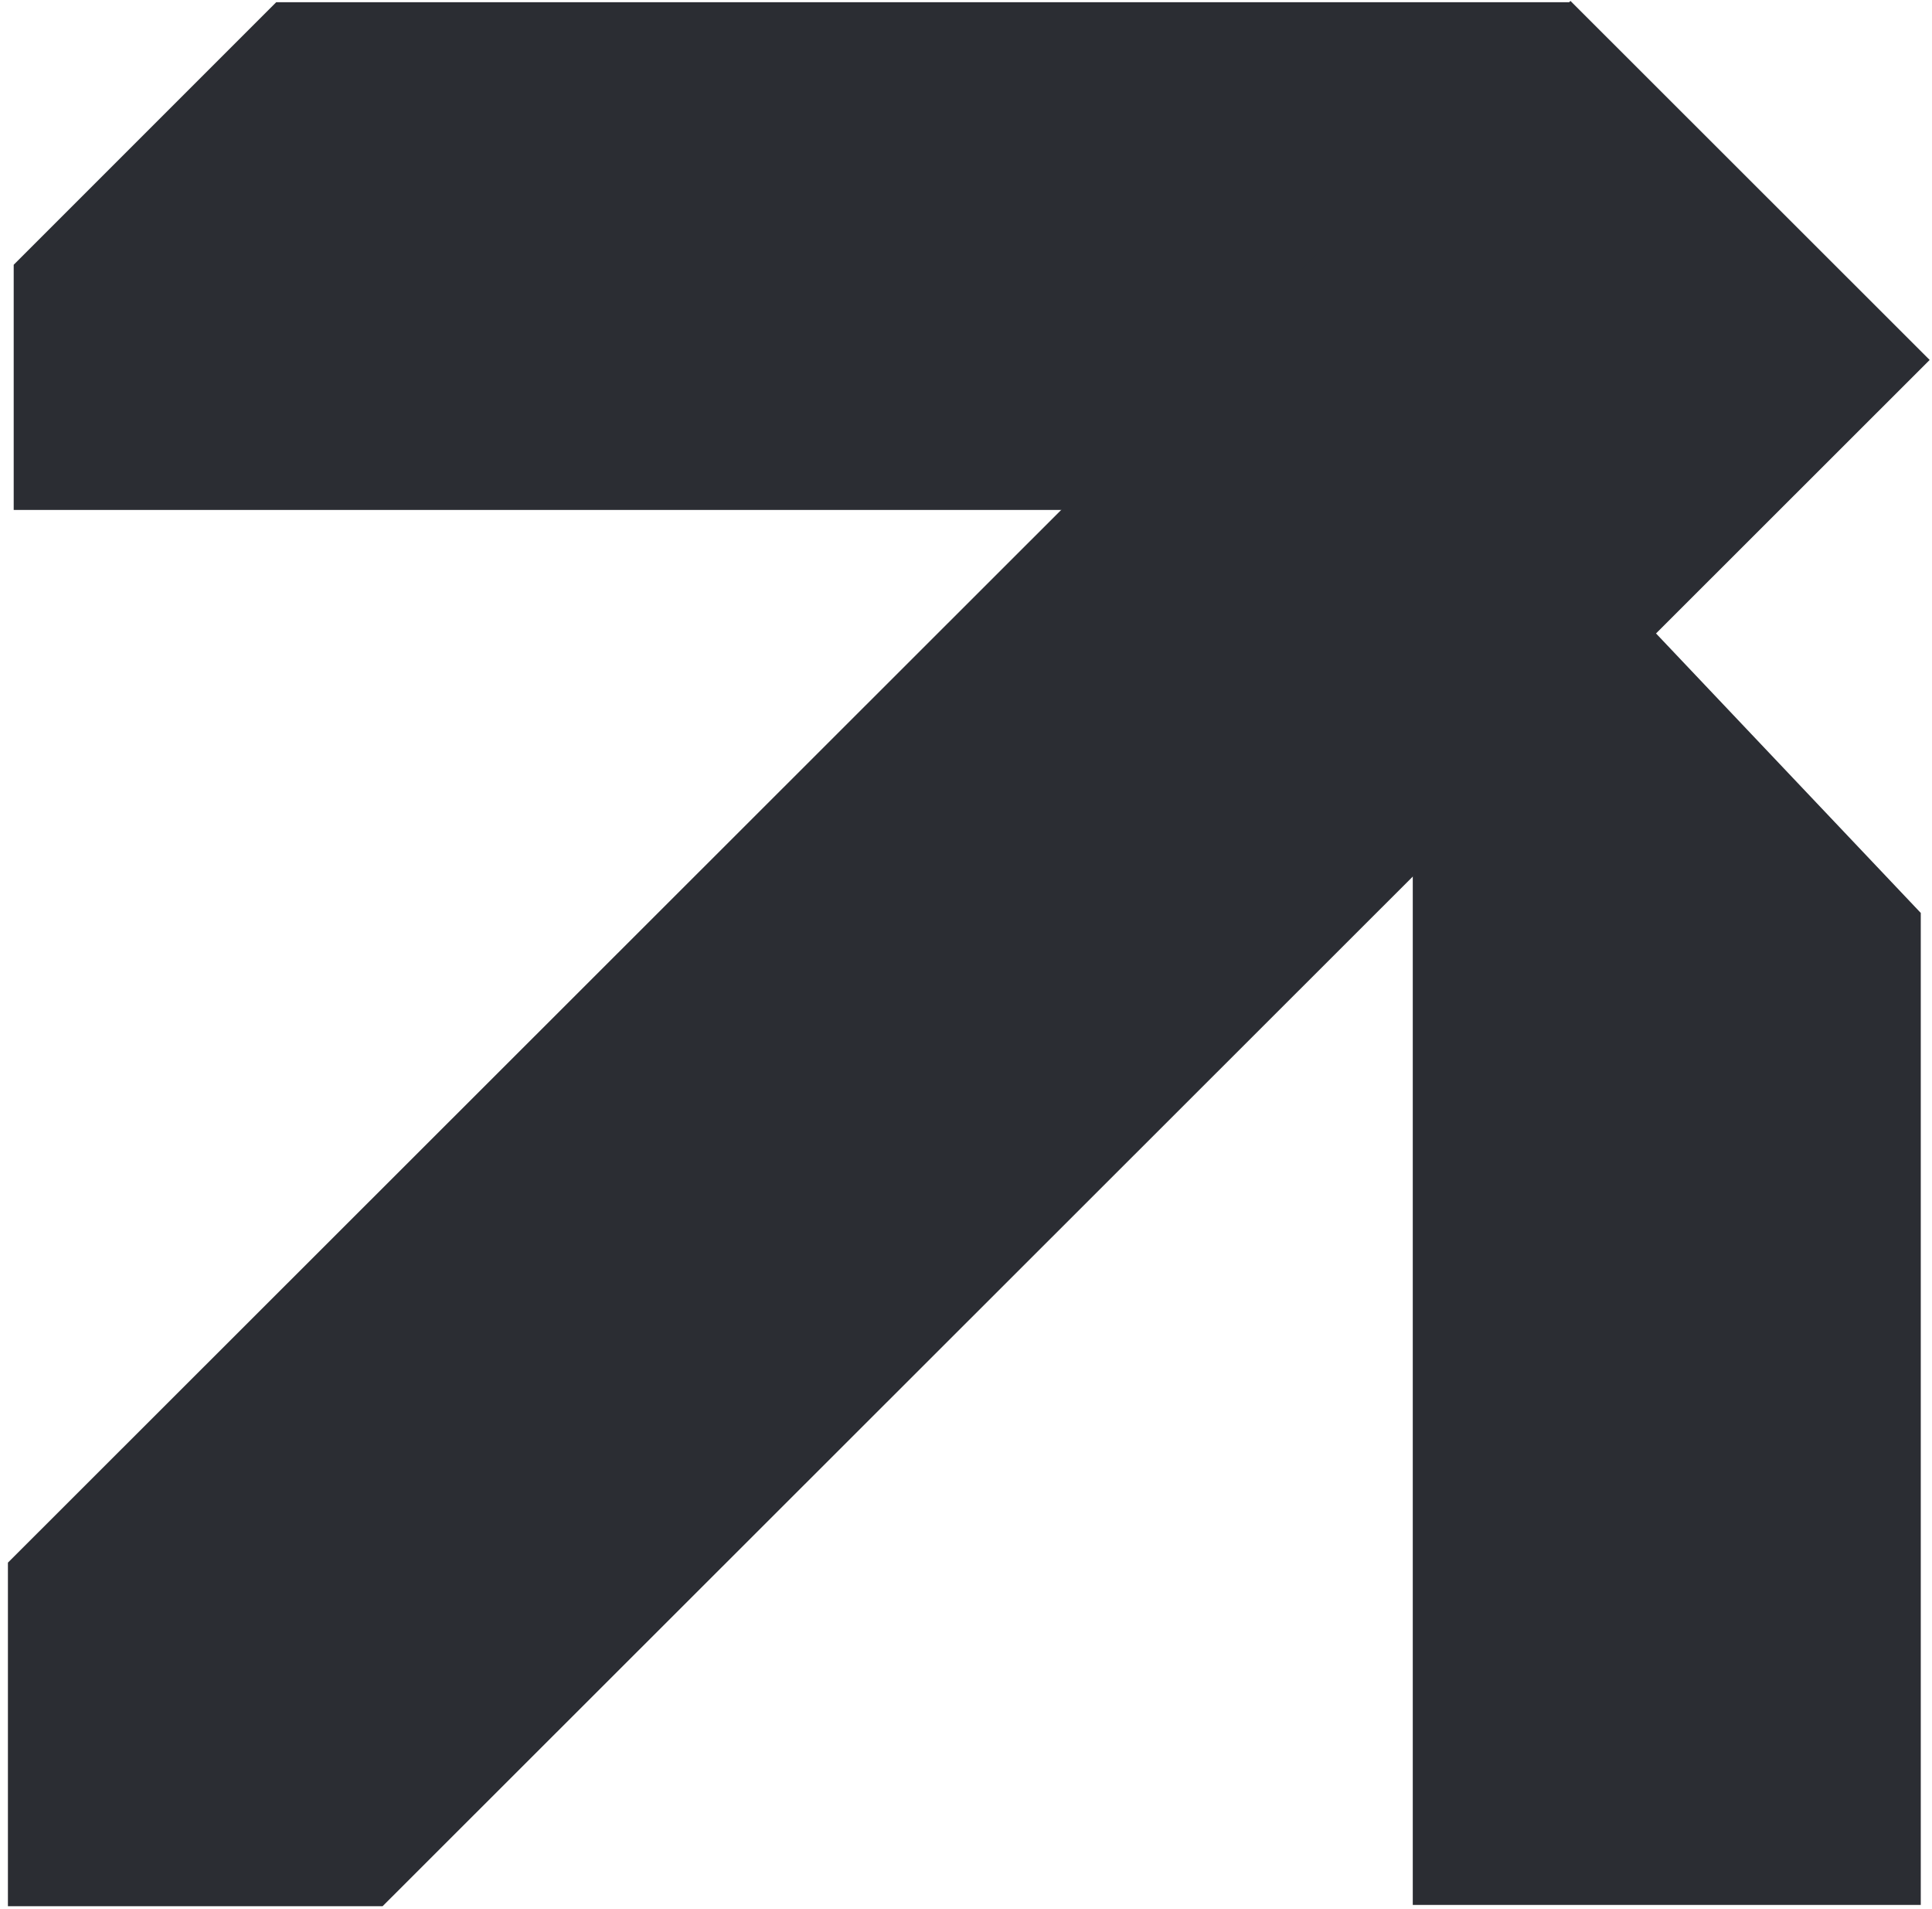 <?xml version="1.0" encoding="UTF-8"?> <svg xmlns="http://www.w3.org/2000/svg" width="166" height="164" viewBox="0 0 166 164" fill="none"><path d="M121.387 163.657V32.358L165.035 78.433V163.657L121.387 163.657Z" fill="#2B2D33"></path><path fill-rule="evenodd" clip-rule="evenodd" d="M1.177 43.81L1.177 22.746L23.733 0.19L134.849 0.19V43.81H1.177Z" fill="#2B2D33"></path><path fill-rule="evenodd" clip-rule="evenodd" d="M0.68 134.252L0.68 163.767H32.874L165.8 30.924L134.936 0.08L0.68 134.252Z" fill="#2B2D33"></path></svg> 